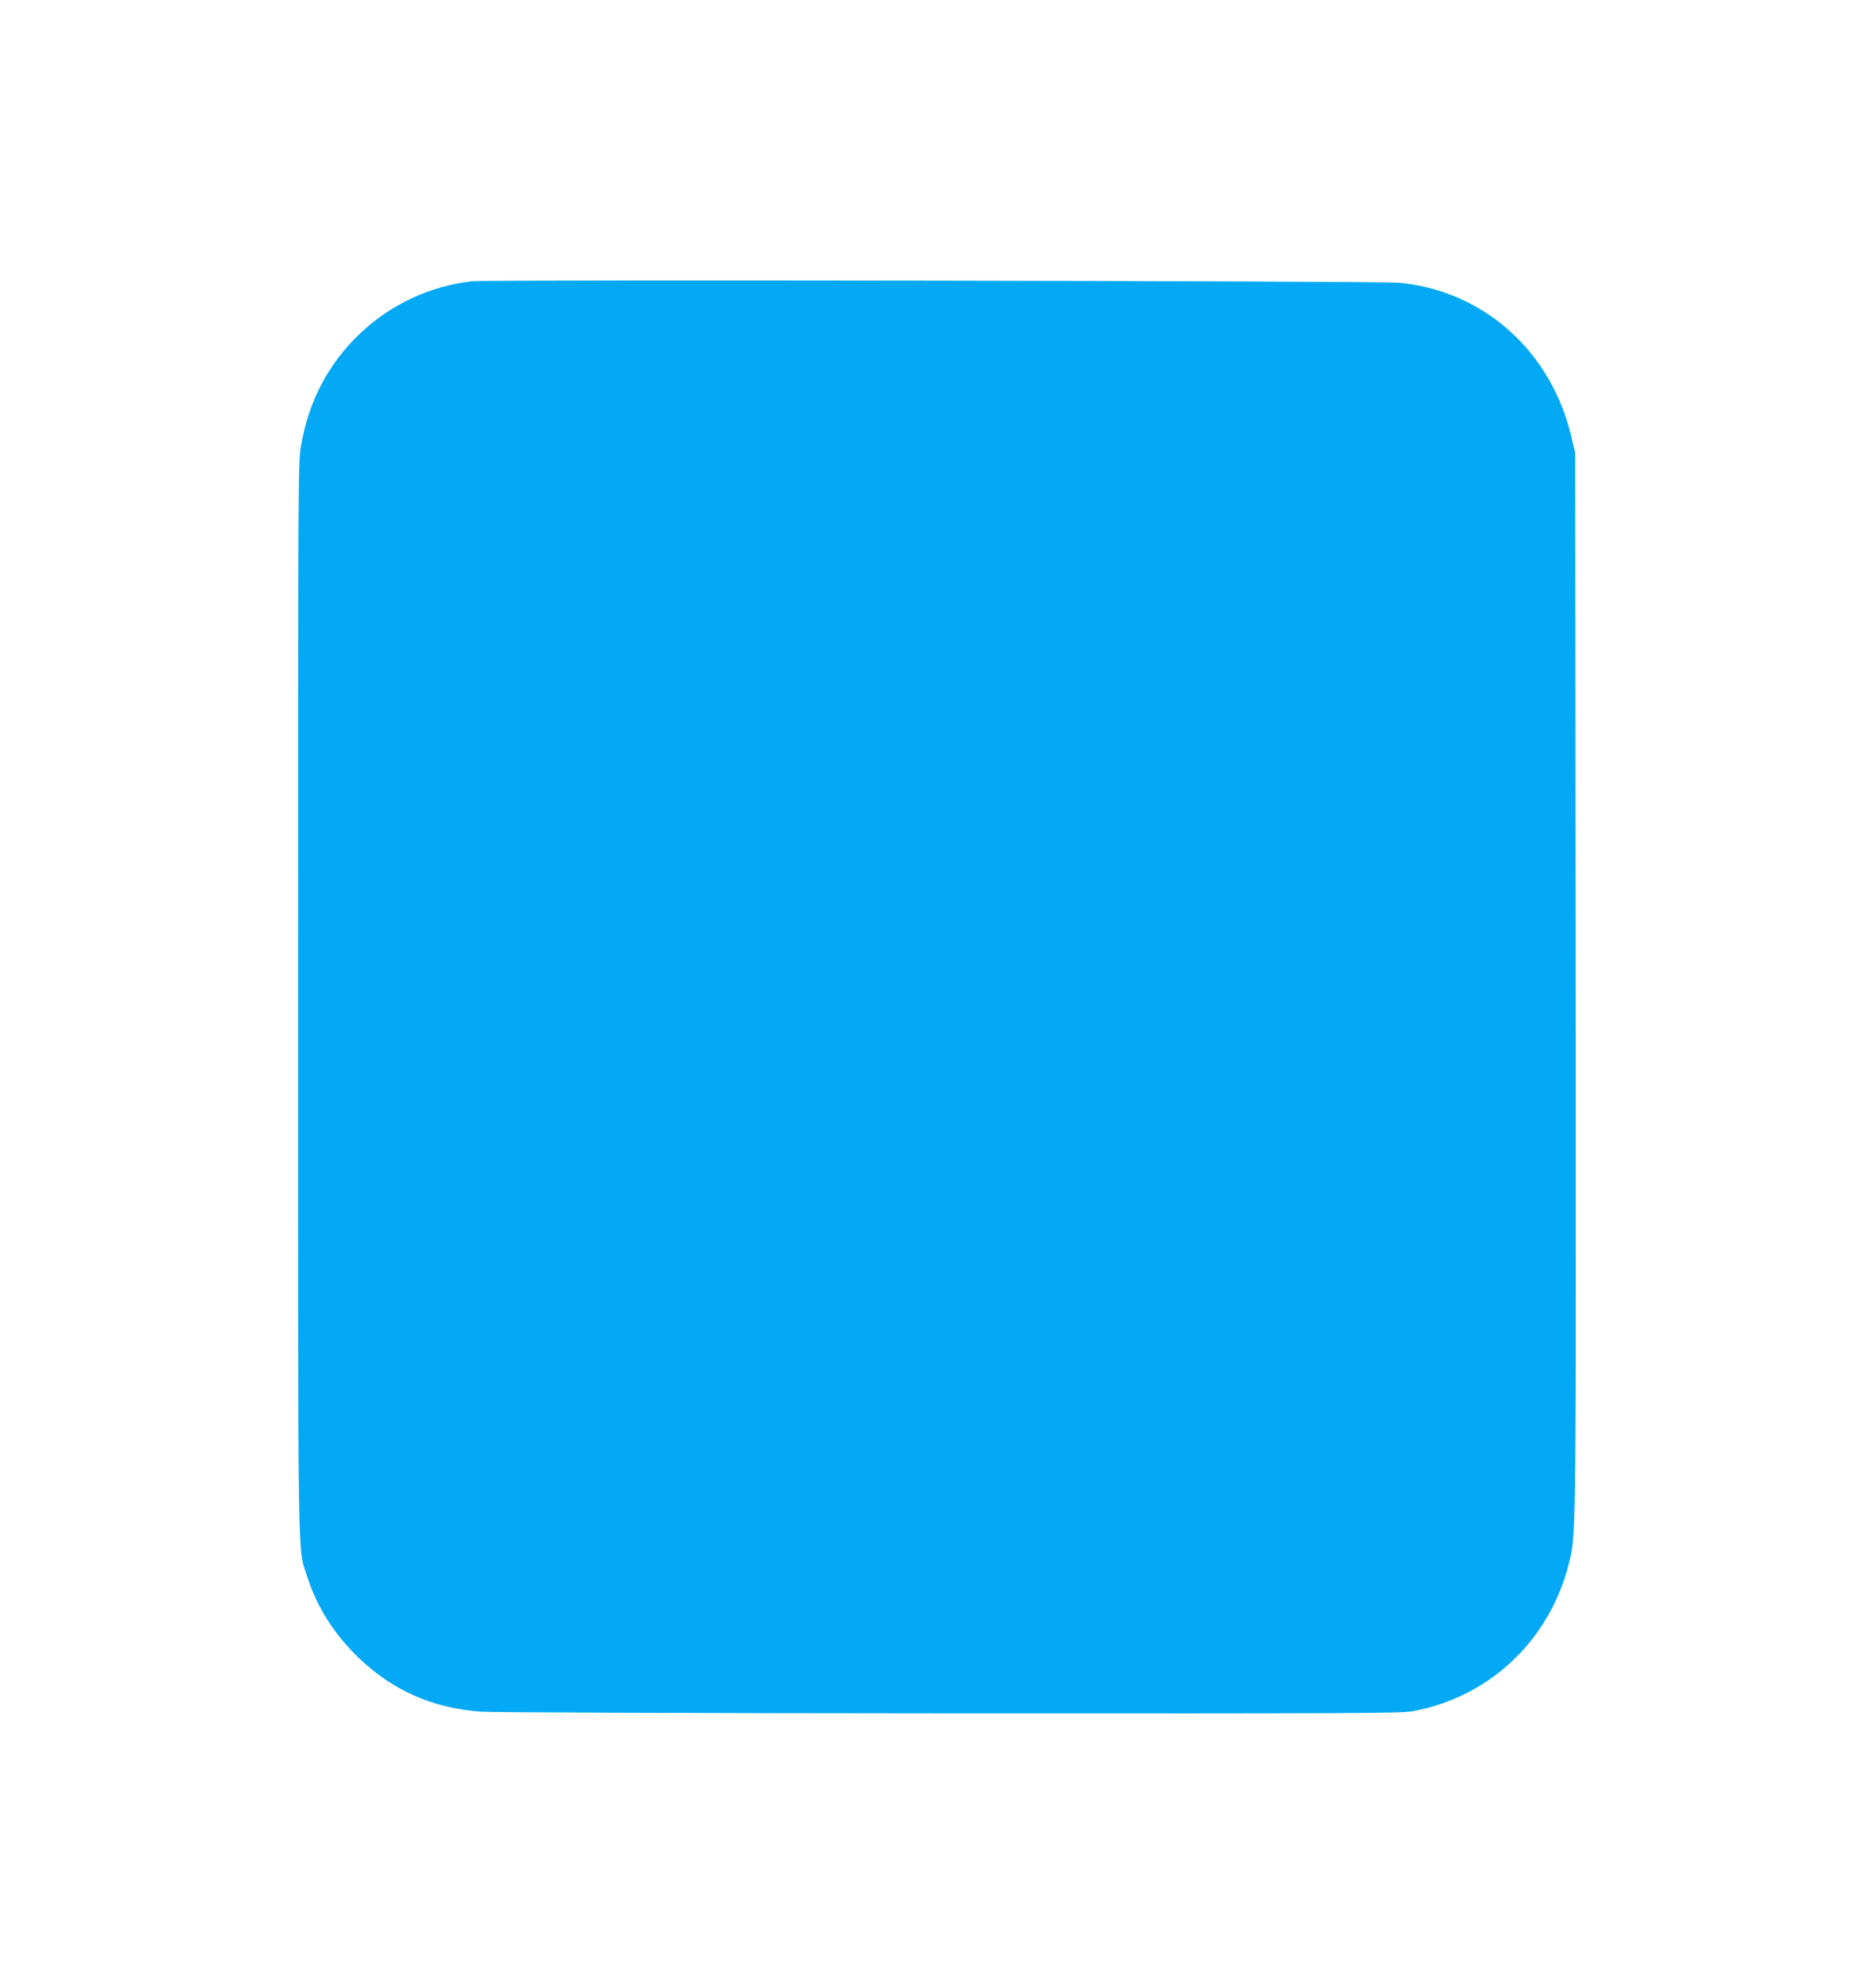 <?xml version="1.0" standalone="no"?>
<!DOCTYPE svg PUBLIC "-//W3C//DTD SVG 20010904//EN"
 "http://www.w3.org/TR/2001/REC-SVG-20010904/DTD/svg10.dtd">
<svg version="1.0" xmlns="http://www.w3.org/2000/svg"
 width="1207pt" height="1280pt" viewBox="0 0 1207 1280"
 preserveAspectRatio="xMidYMid meet">
<g transform="translate(0,1280) scale(0.1,-0.1)"
fill="#03a9f4" stroke="none">
<path d="M3038 10989 c-270 -31 -524 -150 -721 -338 -203 -194 -328 -432 -378
-719 -19 -112 -19 -189 -19 -3565 0 -3799 -4 -3519 60 -3722 64 -197 175 -370
336 -524 220 -208 475 -319 783 -341 78 -5 1364 -10 3026 -11 2602 -1 2898 0
2975 14 509 95 898 474 1014 987 36 158 37 263 34 3720 l-3 3395 -23 98 c-128
555 -569 949 -1117 997 -134 11 -5870 21 -5967 9z"/>
</g>
</svg>
